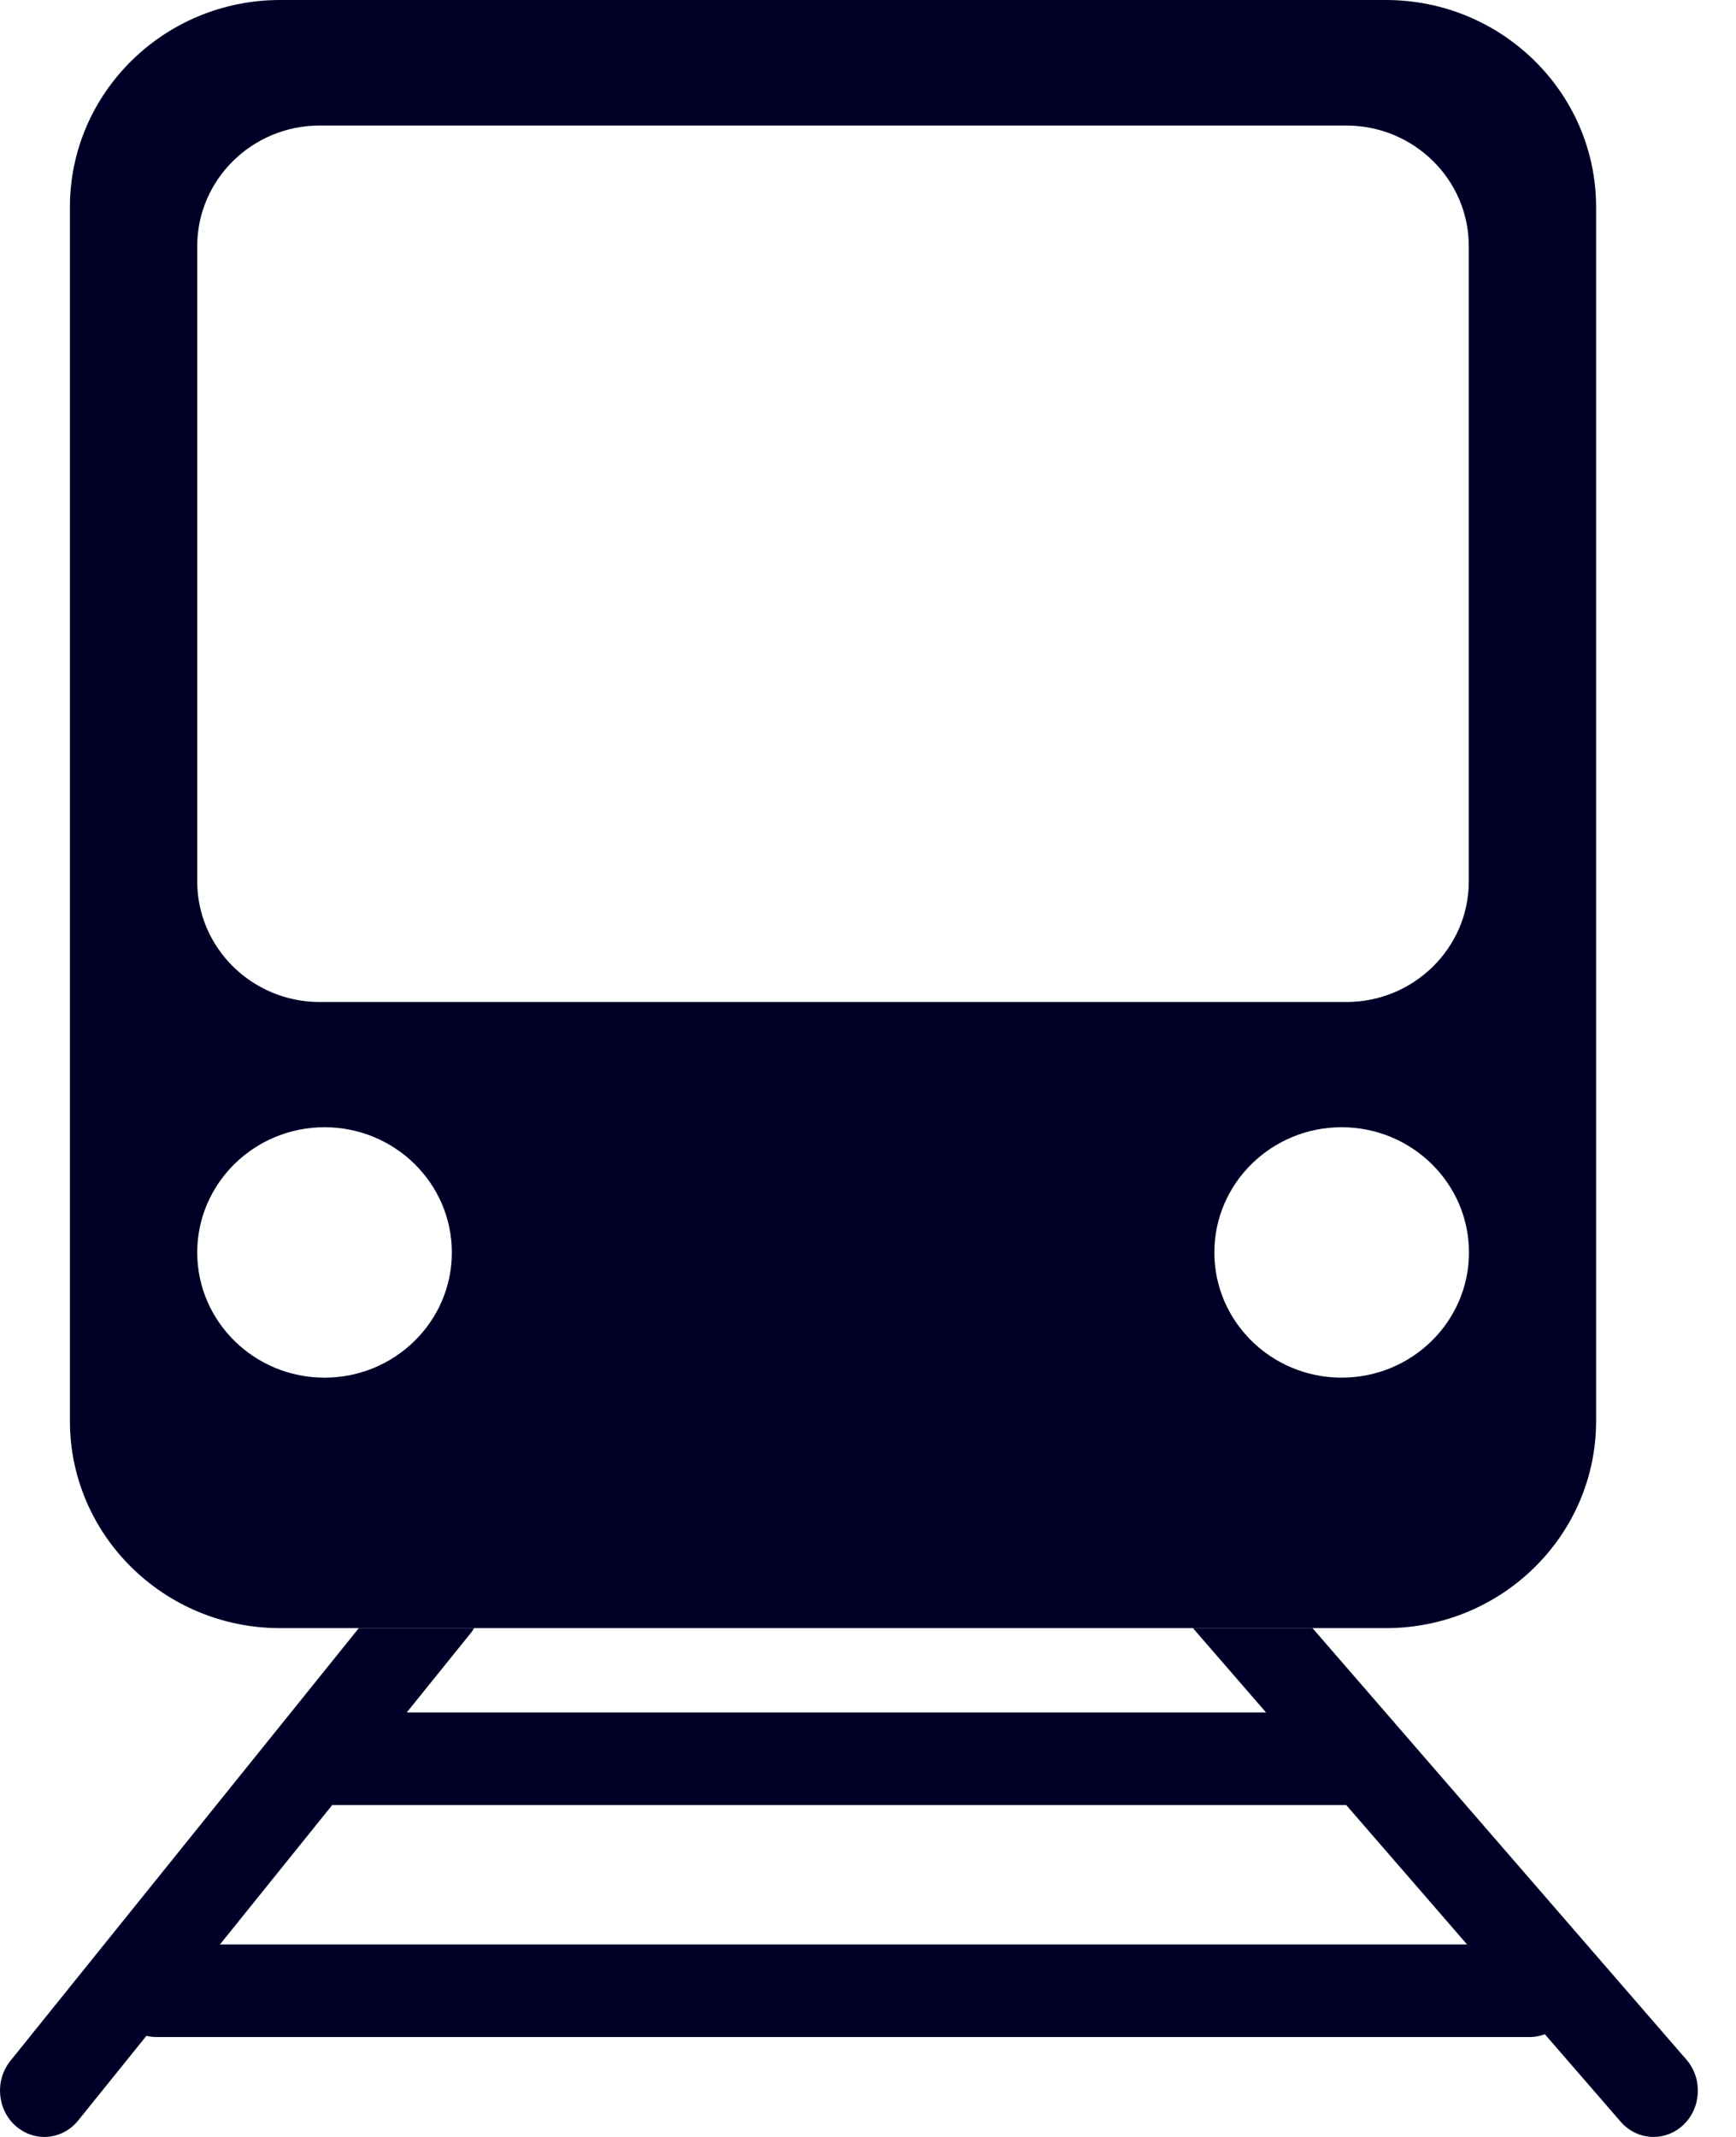 <svg width="39" height="48" viewBox="0 0 39 48" fill="none" xmlns="http://www.w3.org/2000/svg">
<g id="rail">
<g id="Icon - Rail Copy 2">
<g id="Icon - Rail Copy">
<path id="Fill 13" fill-rule="evenodd" clip-rule="evenodd" d="M32.997 19.799V5.528C32.997 4.035 31.763 2.82 30.247 2.82H7.181C5.666 2.82 4.431 4.035 4.431 5.528V19.799C4.431 21.291 5.666 22.507 7.181 22.507H30.247C31.763 22.507 32.997 21.291 32.997 19.799ZM33.001 28.133C33.001 26.58 31.718 25.32 30.14 25.32C28.564 25.32 27.281 26.58 27.281 28.133C27.281 29.685 28.564 30.945 30.14 30.945C31.718 30.945 33.001 29.685 33.001 28.133ZM10.151 28.133C10.151 26.58 8.868 25.32 7.291 25.32C5.714 25.32 4.431 26.58 4.431 28.133C4.431 29.685 5.714 30.945 7.291 30.945C8.868 30.945 10.151 29.685 10.151 28.133ZM1.571 31.921V4.65C1.571 2.085 3.689 0 6.293 0H31.135C33.74 0 35.857 2.085 35.857 4.65V31.921C35.857 34.486 33.74 36.571 31.135 36.571H6.293C3.689 36.571 1.571 34.486 1.571 31.921Z" fill="#000027"/>
<path id="Fill 14" fill-rule="evenodd" clip-rule="evenodd" d="M4.942 43.676L7.464 40.544H30.243L32.958 43.676H4.942ZM29.486 36.571H26.8L28.441 38.464H9.139L10.602 36.649C10.621 36.624 10.635 36.597 10.652 36.571H8.061L0.234 46.29C-0.12 46.73 -0.066 47.386 0.355 47.756C0.542 47.919 0.769 48 0.995 48C1.278 48 1.561 47.874 1.757 47.63L3.289 45.729C3.359 45.745 3.432 45.756 3.508 45.756H34.376C34.491 45.756 34.602 45.731 34.706 45.693L36.41 47.659C36.606 47.884 36.876 48 37.147 48C37.386 48 37.626 47.911 37.816 47.731C38.223 47.346 38.255 46.688 37.885 46.262L29.486 36.571Z" fill="#000027"/>
</g>
</g>
</g>
</svg>
